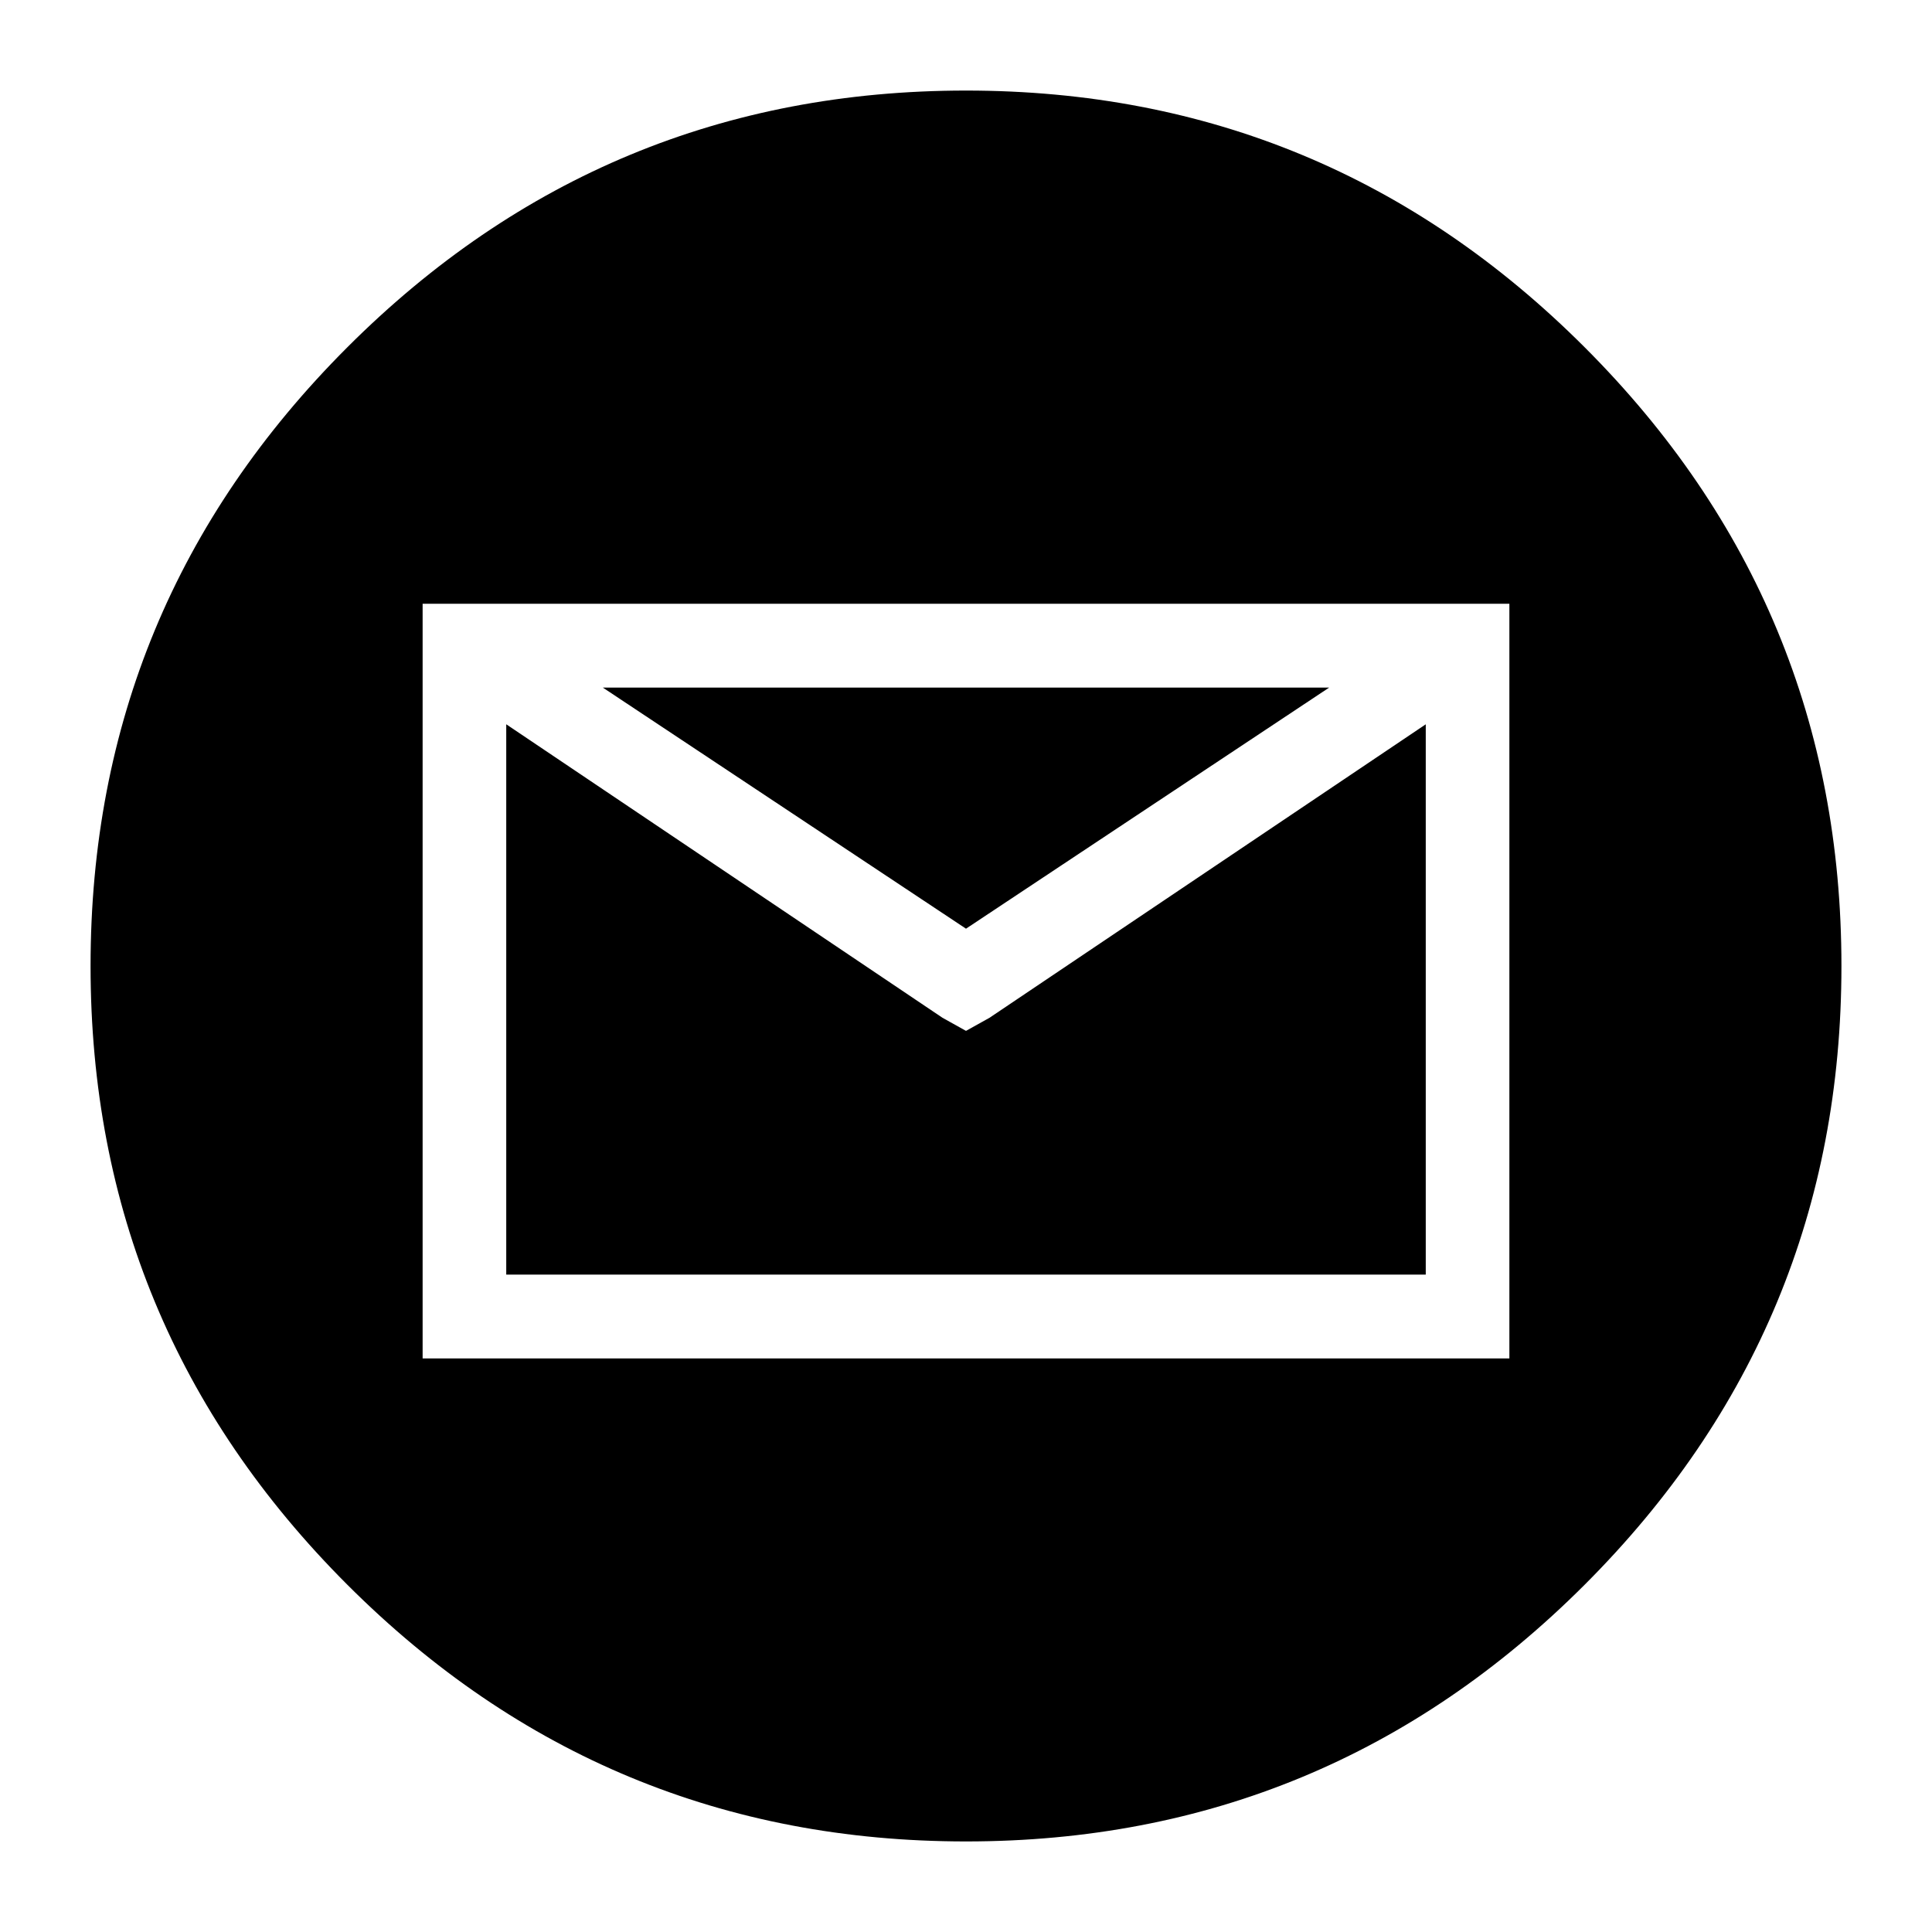 <svg width="64" height="64" xmlns="http://www.w3.org/2000/svg"><path d="M32 3c7.994 0 14.825 2.835 20.495 8.505C58.165 17.175 61 24.006 61 32c0 7.994-2.835 14.825-8.505 20.495C46.825 58.165 39.994 61 32 61c-7.994 0-14.825-2.835-20.495-8.505C5.835 46.825 3 39.994 3 32c0-7.994 2.835-14.825 8.505-20.495C17.175 5.835 24.006 3 32 3zm18 17H14v25h36V20zm-2.77 3.993v18.23H16.77v-18.23l14.451 9.722.779.434.779-.434 14.452-9.722zm-3.201-1.215L32 30.764l-12.029-7.986H44.03z" fill="#000" fill-rule="nonzero"/></svg>